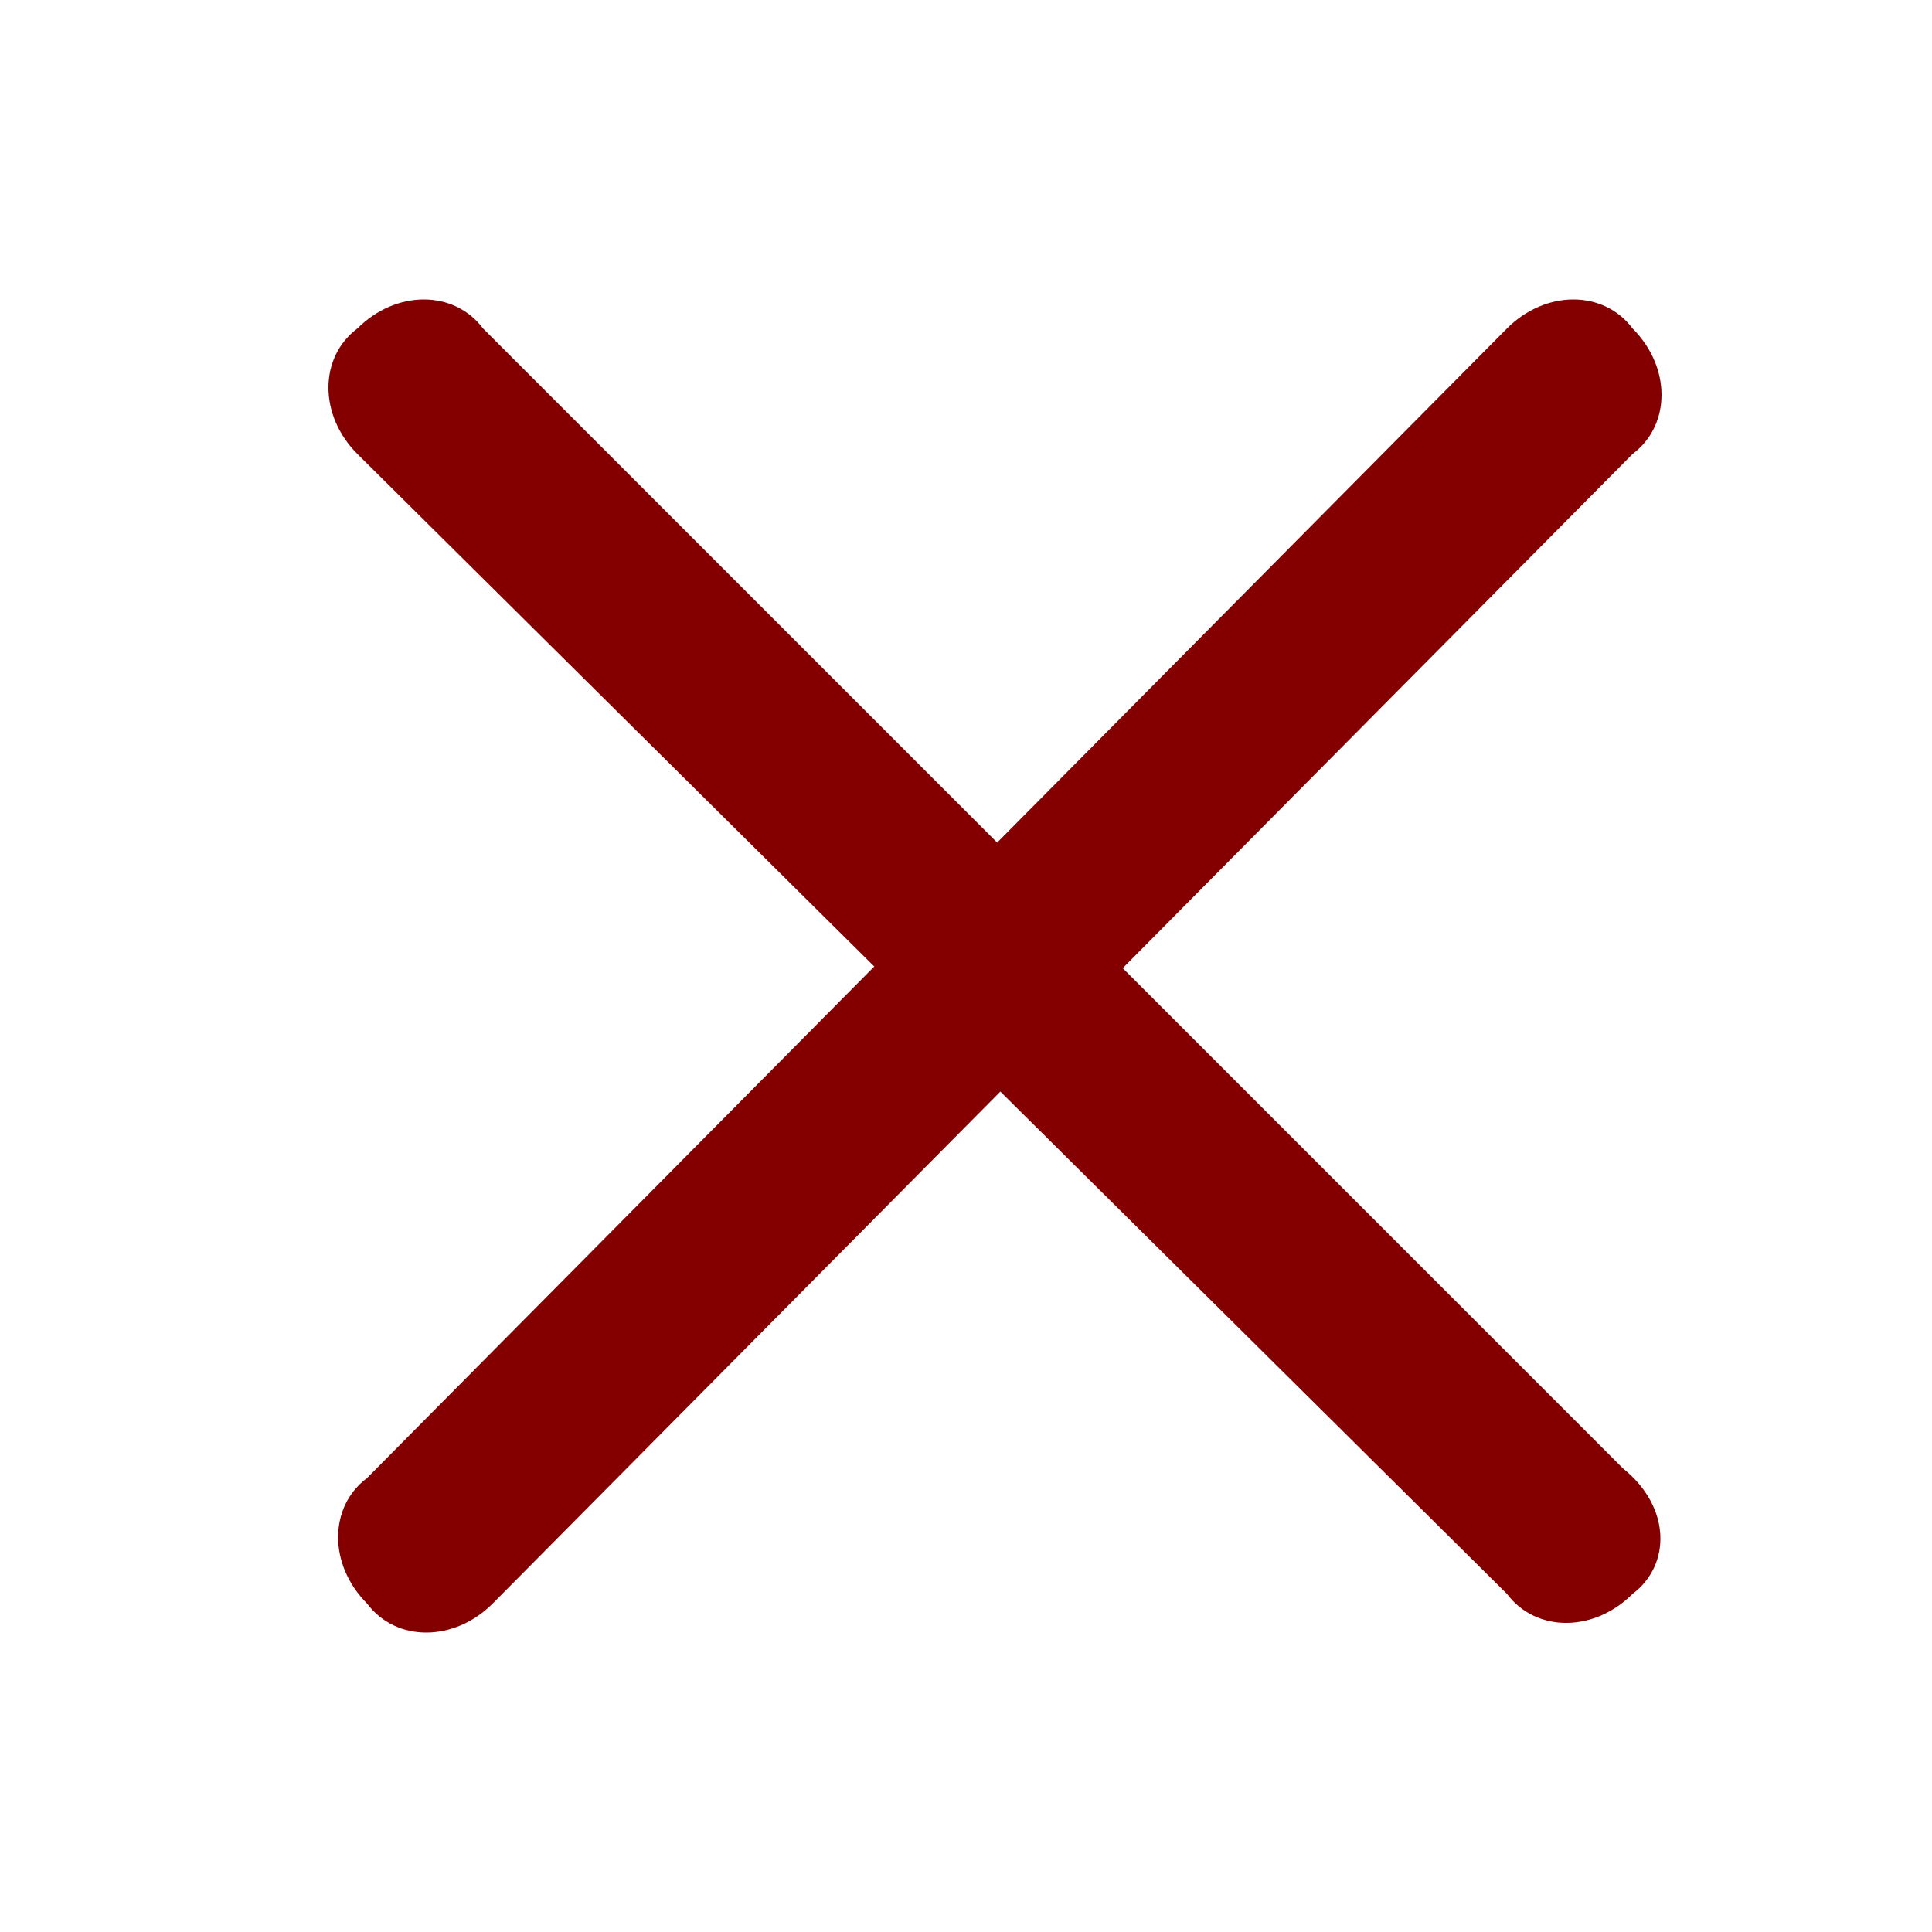 <?xml version="1.0" encoding="utf-8"?>
<!-- Generator: Adobe Illustrator 19.0.0, SVG Export Plug-In . SVG Version: 6.00 Build 0)  -->
<svg version="1.1" id="Layer_1" xmlns="http://www.w3.org/2000/svg" xmlns:xlink="http://www.w3.org/1999/xlink" x="0px" y="0px"
	 width="20px" height="20px" viewBox="0 0 20 20" style="enable-background:new 0 0 20 20;" xml:space="preserve">
<style type="text/css">
	.st0{fill:#840000;}
</style>
<path id="XMLID_1_" class="st0" d="M16.9,16.5L16.9,16.5c-0.4,0.4-1,0.4-1.3,0L3.7,4.7c-0.4-0.4-0.4-1,0-1.3l0,0
	c0.4-0.4,1-0.4,1.3,0l11.8,11.8C17.3,15.6,17.3,16.2,16.9,16.5z"/>
<path id="XMLID_2_" class="st0" d="M16.9,3.4L16.9,3.4c0.4,0.4,0.4,1,0,1.3L5.1,16.6c-0.4,0.4-1,0.4-1.3,0l0,0c-0.4-0.4-0.4-1,0-1.3
	L15.6,3.4C16,3,16.6,3,16.9,3.4z"/>
</svg>
